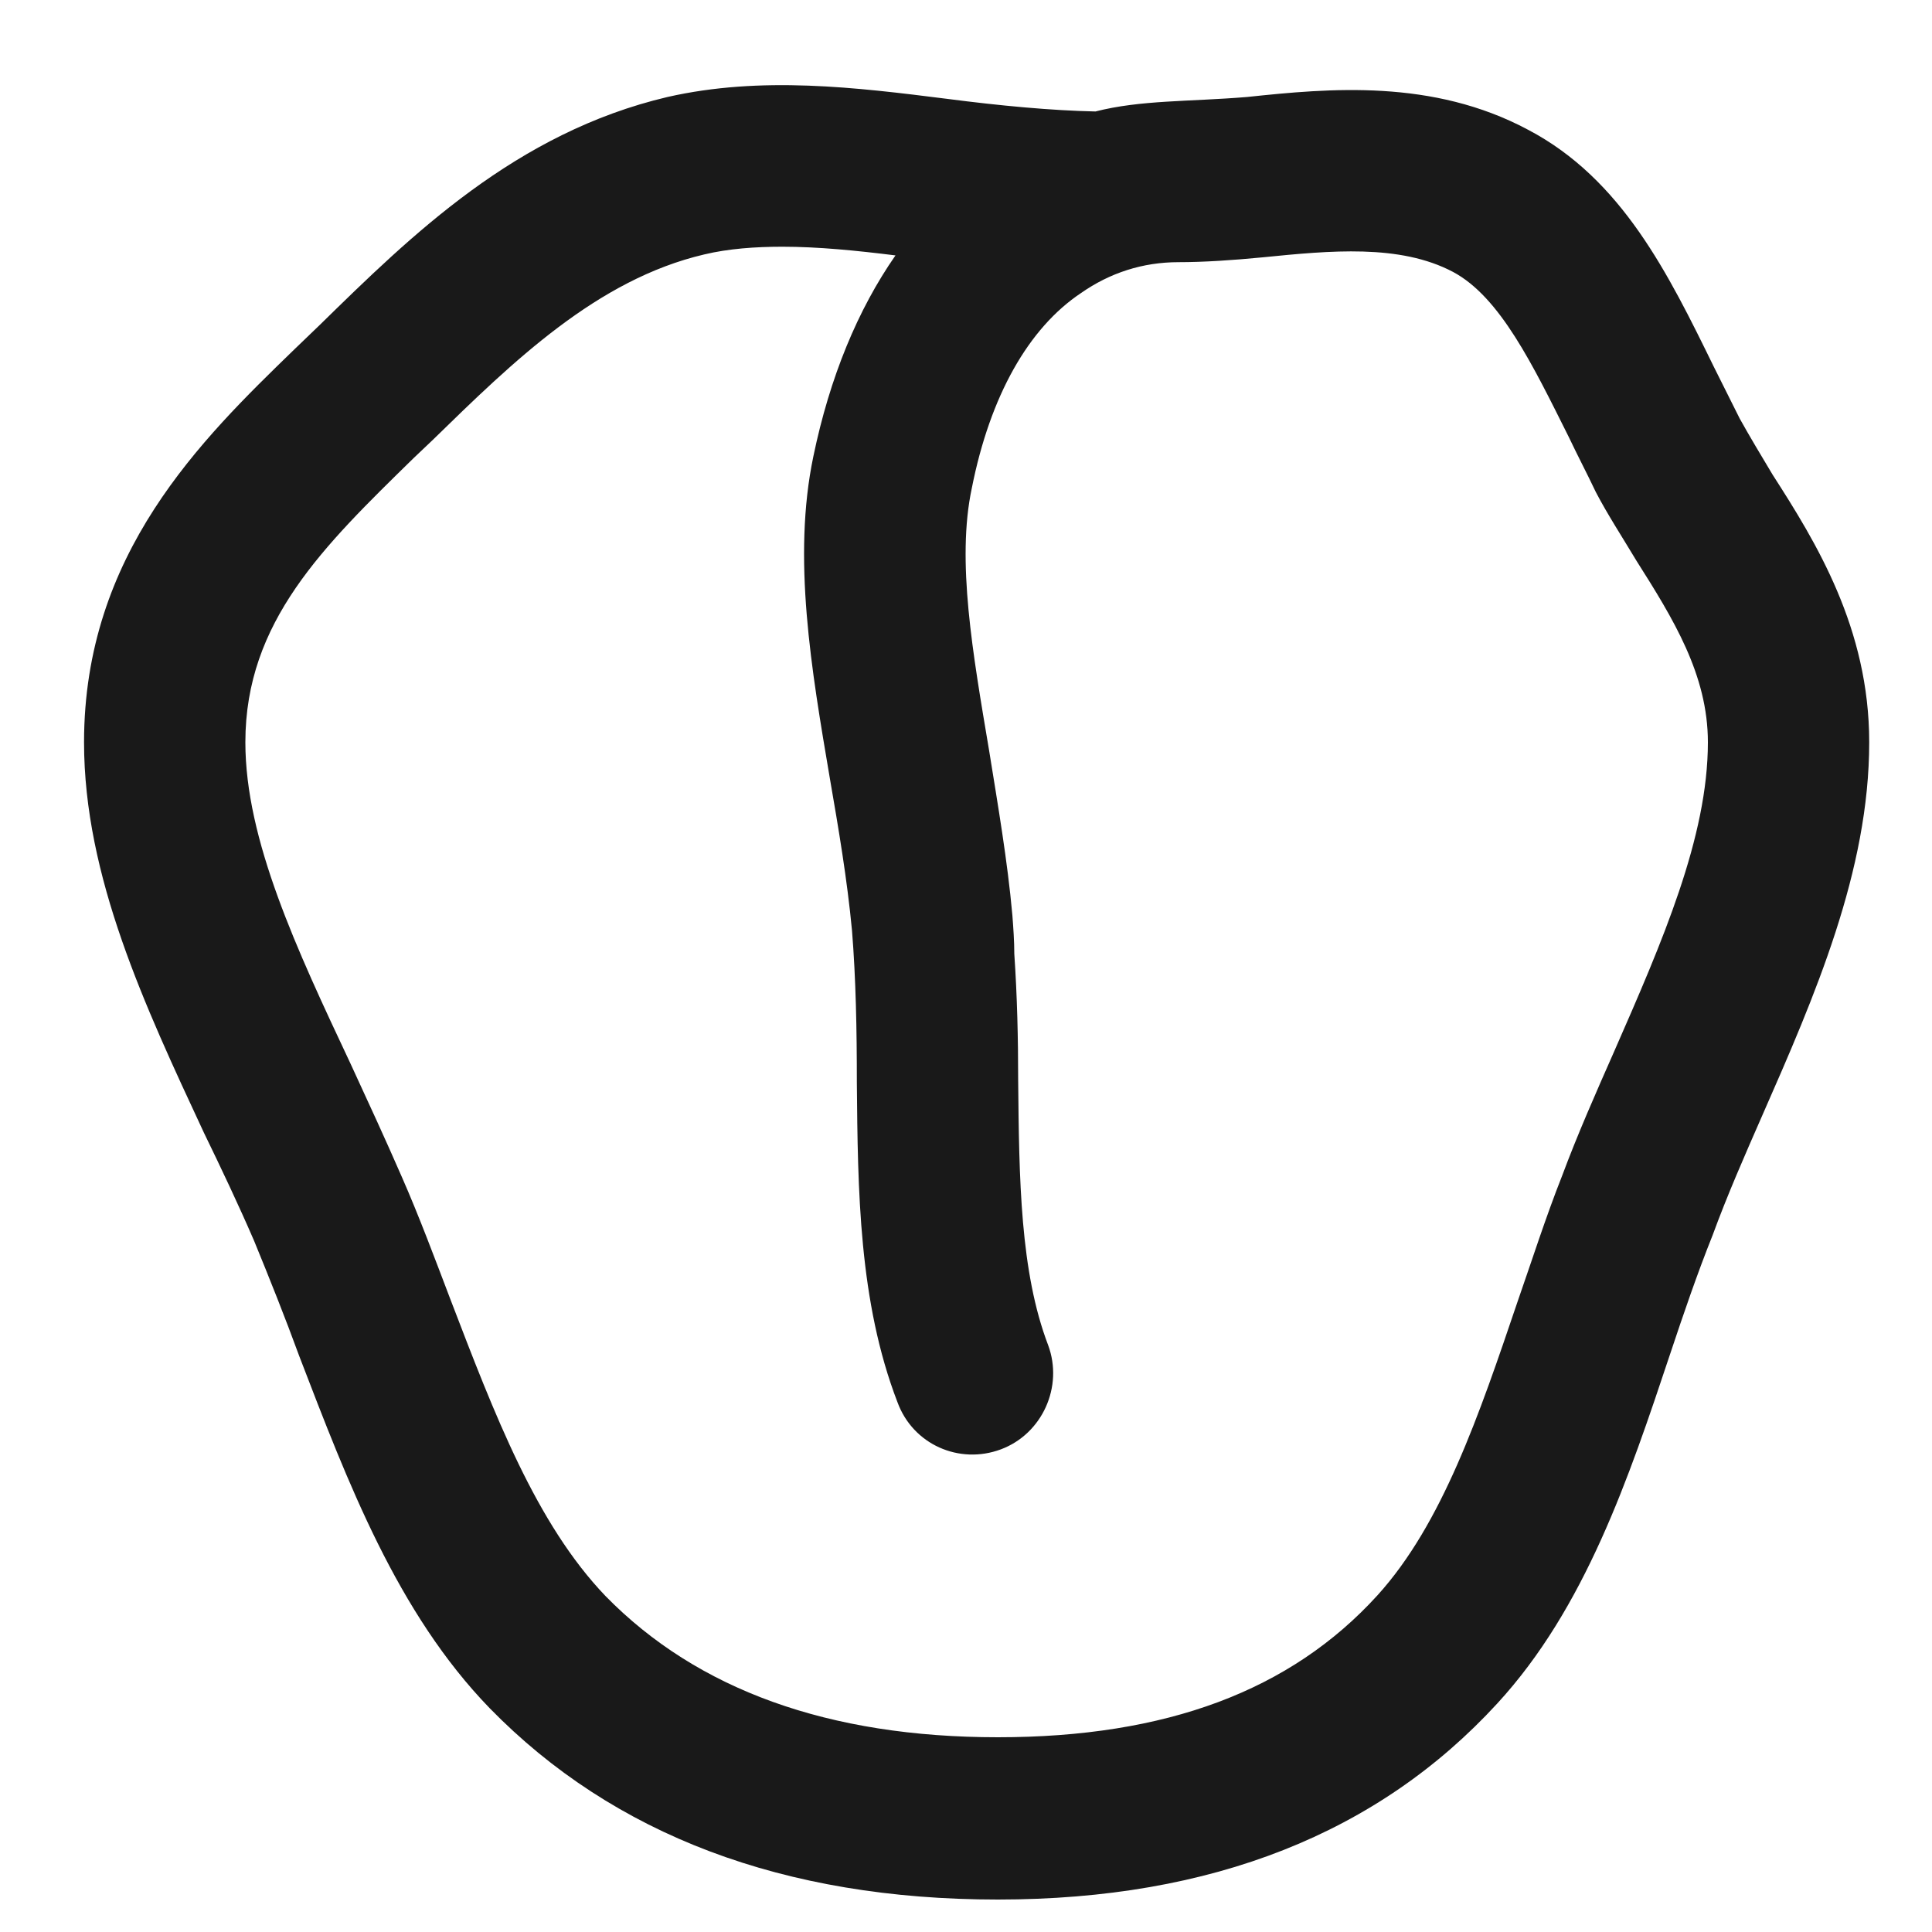 <?xml version="1.0" encoding="UTF-8"?><svg id="Layer_1" xmlns="http://www.w3.org/2000/svg" width="20" height="20" viewBox="0 0 20 20"><defs><style>.cls-1{fill:#191919;}</style></defs><path class="cls-1" d="M18.35,4.914c-.12-.2-.24-.4-.34-.58-.09-.18-.18-.36-.27-.54-.47-.96-.95-1.94-1.92-2.45-.99-.53-2.06-.43-2.91-.34-.61.05-1.1.03-1.57.15-.46-.01-.99-.06-1.53-.13-.95-.12-1.93-.24-2.9-.02-1.57.37-2.65,1.43-3.6,2.36l-.26.25c-.97.94-2.18,2.12-2.18,4.07,0,1.39.63,2.73,1.24,4.04.18.37.36.75.52,1.12.16.39.32.79.47,1.2.5,1.3,1.01,2.65,1.97,3.64,1.28,1.31,3.04,1.98,5.26,1.98s3.94-.69,5.17-2.03c.91-.99,1.36-2.33,1.79-3.62.14-.42.28-.83.44-1.23.15-.41.33-.82.51-1.23.55-1.25,1.11-2.54,1.11-3.87,0-1.18-.55-2.07-1-2.77ZM16.71,10.884c-.19.43-.38.86-.54,1.29-.17.43-.31.87-.46,1.3-.4,1.18-.78,2.3-1.45,3.04-.9.99-2.19,1.47-3.93,1.47-1.75,0-3.11-.49-4.06-1.46-.72-.75-1.15-1.88-1.61-3.08-.16-.42-.32-.85-.5-1.26-.17-.39-.35-.78-.53-1.17-.56-1.19-1.09-2.32-1.09-3.33,0-1.25.81-2.03,1.74-2.94l.2-.19c.83-.81,1.7-1.66,2.81-1.92.25-.06.53-.08.81-.08.37,0,.77.04,1.17.09-.39.56-.68,1.26-.85,2.08-.22,1.05-.02,2.21.17,3.33.09.52.18,1.05.23,1.58.04.5.05,1.02.05,1.57.01,1.12.02,2.27.42,3.31.16.44.64.65,1.07.49s.65-.65.49-1.08c-.29-.76-.3-1.72-.31-2.74,0-.43-.01-.87-.04-1.31,0-.13-.01-.27-.02-.4-.05-.56-.15-1.14-.24-1.7-.17-1.01-.34-1.97-.18-2.72.19-.96.59-1.66,1.13-2.02.3-.21.64-.32,1.01-.32.26,0,.56-.02.87-.05.7-.07,1.42-.14,1.97.15.49.26.83.97,1.2,1.71.09.19.19.38.28.57.12.23.27.46.42.71.38.6.74,1.18.74,1.88,0,.98-.47,2.06-.97,3.2Z"/></svg>